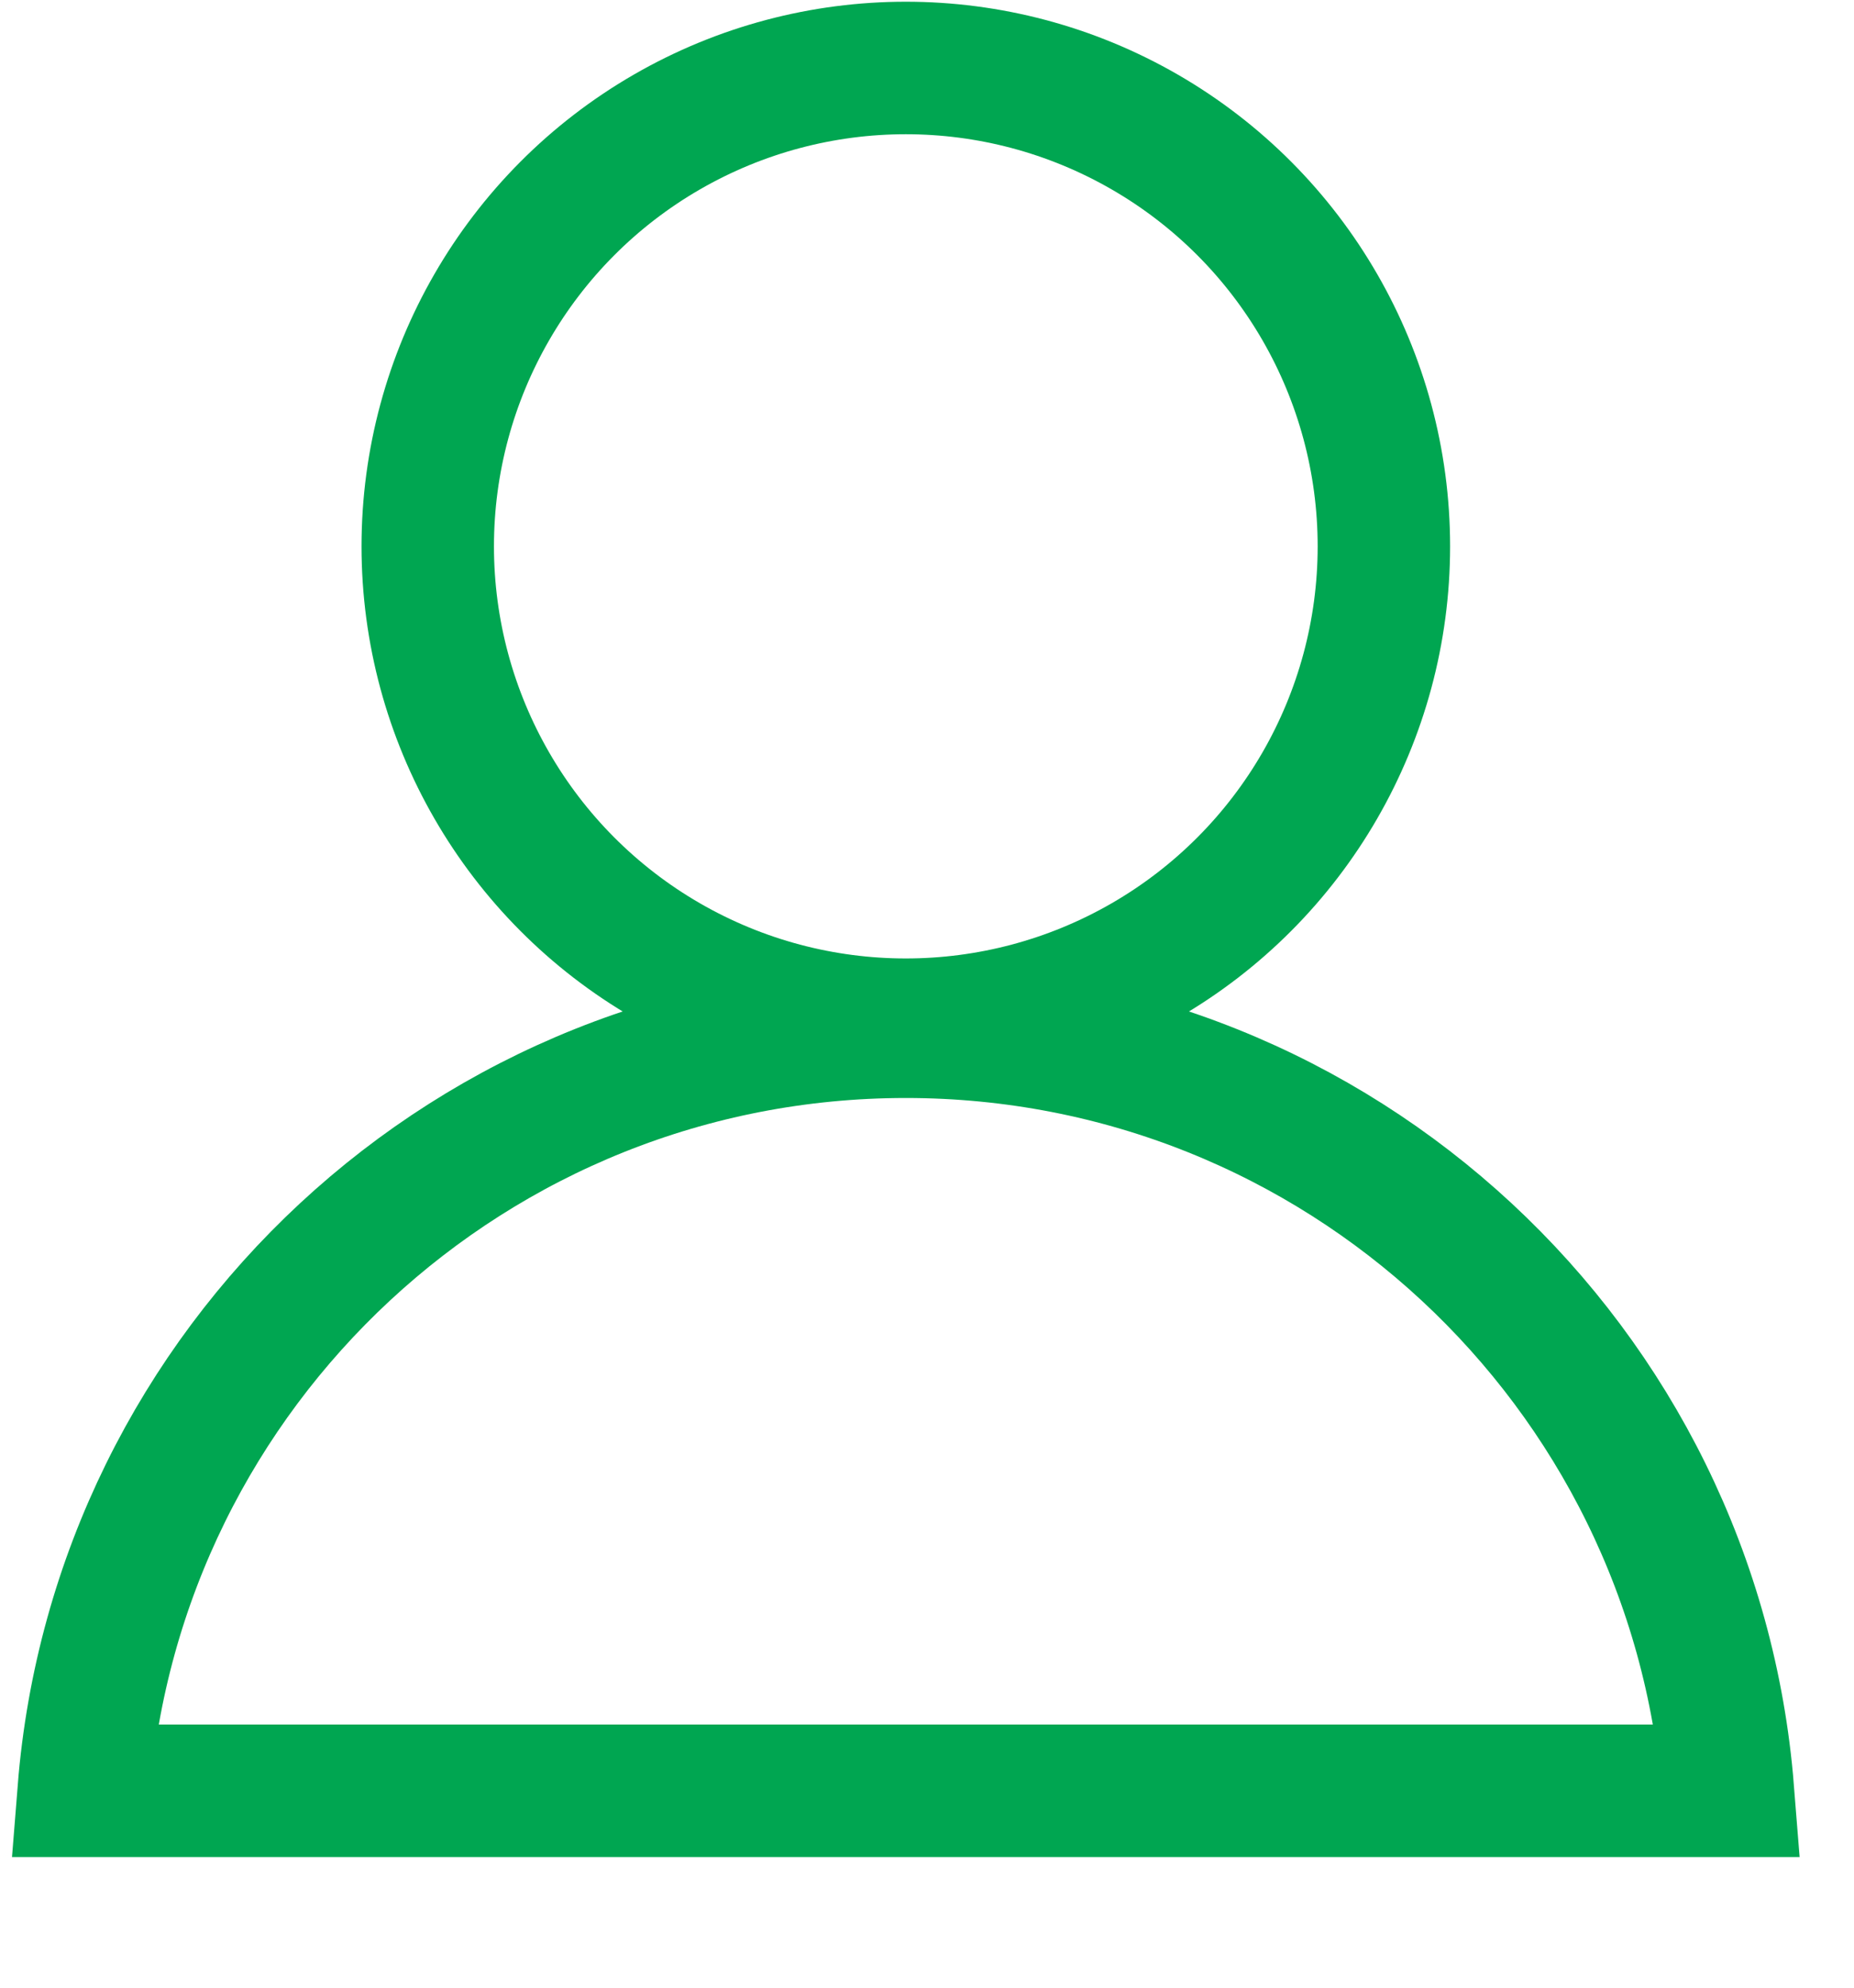<svg width="14" height="15" viewBox="0 0 14 15" fill="none" xmlns="http://www.w3.org/2000/svg">
<g id="Group 2">
<path id="Ellipse 2" d="M0.633 13.514H0.632C0.887 10.308 3.569 7.786 6.84 7.786C10.111 7.786 12.793 10.308 13.048 13.514H13.047H13.039H13.031H13.023H13.015H13.007H12.998H12.99H12.982H12.973H12.965H12.956H12.948H12.939H12.93H12.922H12.913H12.904H12.895H12.886H12.877H12.868H12.859H12.85H12.841H12.832H12.822H12.813H12.803H12.794H12.784H12.775H12.765H12.755H12.746H12.736H12.726H12.716H12.706H12.696H12.686H12.676H12.666H12.656H12.646H12.635H12.625H12.614H12.604H12.594H12.583H12.572H12.562H12.551H12.54H12.529H12.519H12.508H12.497H12.486H12.475H12.463H12.452H12.441H12.43H12.419H12.407H12.396H12.384H12.373H12.361H12.35H12.338H12.326H12.315H12.303H12.291H12.279H12.267H12.255H12.243H12.231H12.219H12.207H12.194H12.182H12.17H12.158H12.145H12.133H12.12H12.108H12.095H12.082H12.07H12.057H12.044H12.031H12.018H12.005H11.992H11.979H11.966H11.953H11.94H11.927H11.914H11.9H11.887H11.874H11.86H11.847H11.833H11.82H11.806H11.793H11.779H11.765H11.751H11.738H11.724H11.71H11.696H11.682H11.668H11.654H11.64H11.626H11.611H11.597H11.583H11.568H11.554H11.54H11.525H11.511H11.496H11.482H11.467H11.452H11.438H11.423H11.408H11.393H11.378H11.363H11.348H11.334H11.318H11.303H11.288H11.273H11.258H11.243H11.227H11.212H11.197H11.181H11.166H11.15H11.135H11.119H11.104H11.088H11.072H11.057H11.041H11.025H11.009H10.993H10.978H10.962H10.946H10.93H10.914H10.898H10.881H10.865H10.849H10.833H10.816H10.8H10.784H10.767H10.751H10.735H10.718H10.701H10.685H10.668H10.652H10.635H10.618H10.601H10.585H10.568H10.551H10.534H10.517H10.5H10.483H10.466H10.449H10.432H10.415H10.398H10.38H10.363H10.346H10.329H10.311H10.294H10.276H10.259H10.241H10.224H10.206H10.189H10.171H10.153H10.136H10.118H10.1H10.082H10.065H10.047H10.029H10.011H9.993H9.975H9.957H9.939H9.921H9.903H9.885H9.866H9.848H9.83H9.812H9.793H9.775H9.757H9.738H9.72H9.701H9.683H9.664H9.646H9.627H9.609H9.59H9.571H9.553H9.534H9.515H9.496H9.477H9.459H9.44H9.421H9.402H9.383H9.364H9.345H9.326H9.307H9.288H9.269H9.249H9.23H9.211H9.192H9.172H9.153H9.134H9.114H9.095H9.076H9.056H9.037H9.017H8.998H8.978H8.959H8.939H8.919H8.9H8.88H8.86H8.841H8.821H8.801H8.781H8.761H8.741H8.722H8.702H8.682H8.662H8.642H8.622H8.602H8.582H8.562H8.541H8.521H8.501H8.481H8.461H8.44H8.42H8.4H8.38H8.359H8.339H8.319H8.298H8.278H8.257H8.237H8.216H8.196H8.175H8.155H8.134H8.114H8.093H8.072H8.052H8.031H8.01H7.989H7.969H7.948H7.927H7.906H7.885H7.865H7.844H7.823H7.802H7.781H7.76H7.739H7.718H7.697H7.676H7.655H7.634H7.612H7.591H7.57H7.549H7.528H7.507H7.485H7.464H7.443H7.422H7.4H7.379H7.358H7.336H7.315H7.293H7.272H7.251H7.229H7.208H7.186H7.165H7.143H7.122H7.1H7.078H7.057H7.035H7.014H6.992H6.97H6.949H6.927H6.905H6.883H6.862H6.84H6.818H6.796H6.775H6.753H6.731H6.71H6.688H6.666H6.645H6.623H6.601H6.58H6.558H6.537H6.515H6.494H6.472H6.451H6.429H6.408H6.386H6.365H6.344H6.322H6.301H6.28H6.258H6.237H6.216H6.195H6.173H6.152H6.131H6.11H6.089H6.067H6.046H6.025H6.004H5.983H5.962H5.941H5.92H5.899H5.878H5.857H5.836H5.815H5.795H5.774H5.753H5.732H5.711H5.691H5.67H5.649H5.628H5.608H5.587H5.566H5.546H5.525H5.505H5.484H5.464H5.443H5.423H5.402H5.382H5.361H5.341H5.321H5.3H5.28H5.26H5.239H5.219H5.199H5.179H5.159H5.139H5.118H5.098H5.078H5.058H5.038H5.018H4.998H4.978H4.958H4.938H4.919H4.899H4.879H4.859H4.839H4.82H4.8H4.78H4.761H4.741H4.721H4.702H4.682H4.663H4.643H4.624H4.604H4.585H4.566H4.546H4.527H4.508H4.488H4.469H4.45H4.431H4.411H4.392H4.373H4.354H4.335H4.316H4.297H4.278H4.259H4.24H4.221H4.202H4.184H4.165H4.146H4.127H4.109H4.09H4.071H4.053H4.034H4.016H3.997H3.979H3.96H3.942H3.923H3.905H3.887H3.868H3.85H3.832H3.814H3.795H3.777H3.759H3.741H3.723H3.705H3.687H3.669H3.651H3.633H3.615H3.598H3.58H3.562H3.544H3.527H3.509H3.491H3.474H3.456H3.439H3.421H3.404H3.386H3.369H3.352H3.334H3.317H3.3H3.282H3.265H3.248H3.231H3.214H3.197H3.18H3.163H3.146H3.129H3.112H3.095H3.079H3.062H3.045H3.028H3.012H2.995H2.979H2.962H2.945H2.929H2.913H2.896H2.88H2.864H2.847H2.831H2.815H2.799H2.782H2.766H2.75H2.734H2.718H2.702H2.686H2.671H2.655H2.639H2.623H2.608H2.592H2.576H2.561H2.545H2.53H2.514H2.499H2.483H2.468H2.453H2.437H2.422H2.407H2.392H2.377H2.362H2.346H2.331H2.317H2.302H2.287H2.272H2.257H2.242H2.228H2.213H2.198H2.184H2.169H2.155H2.14H2.126H2.111H2.097H2.083H2.069H2.054H2.04H2.026H2.012H1.998H1.984H1.97H1.956H1.942H1.929H1.915H1.901H1.887H1.874H1.86H1.847H1.833H1.82H1.806H1.793H1.779H1.766H1.753H1.74H1.727H1.714H1.7H1.687H1.674H1.662H1.649H1.636H1.623H1.61H1.598H1.585H1.572H1.56H1.547H1.535H1.522H1.51H1.498H1.485H1.473H1.461H1.449H1.437H1.425H1.413H1.401H1.389H1.377H1.365H1.354H1.342H1.33H1.319H1.307H1.296H1.284H1.273H1.261H1.25H1.239H1.228H1.216H1.205H1.194H1.183H1.172H1.161H1.151H1.14H1.129H1.118H1.108H1.097H1.086H1.076H1.065H1.055H1.045H1.034H1.024H1.014H1.004H0.994H0.984H0.974H0.964H0.954H0.944H0.934H0.924H0.915H0.905H0.896H0.886H0.877H0.867H0.858H0.848H0.839H0.83H0.821H0.812H0.803H0.794H0.785H0.776H0.767H0.758H0.75H0.741H0.732H0.724H0.715H0.707H0.698H0.69H0.682H0.673H0.665H0.657H0.649H0.641H0.633Z" stroke="#00A651"/>
<circle id="Ellipse 1" cx="6.84" cy="4.123" r="3.61" stroke="#00A651"/>
</g>
</svg>
